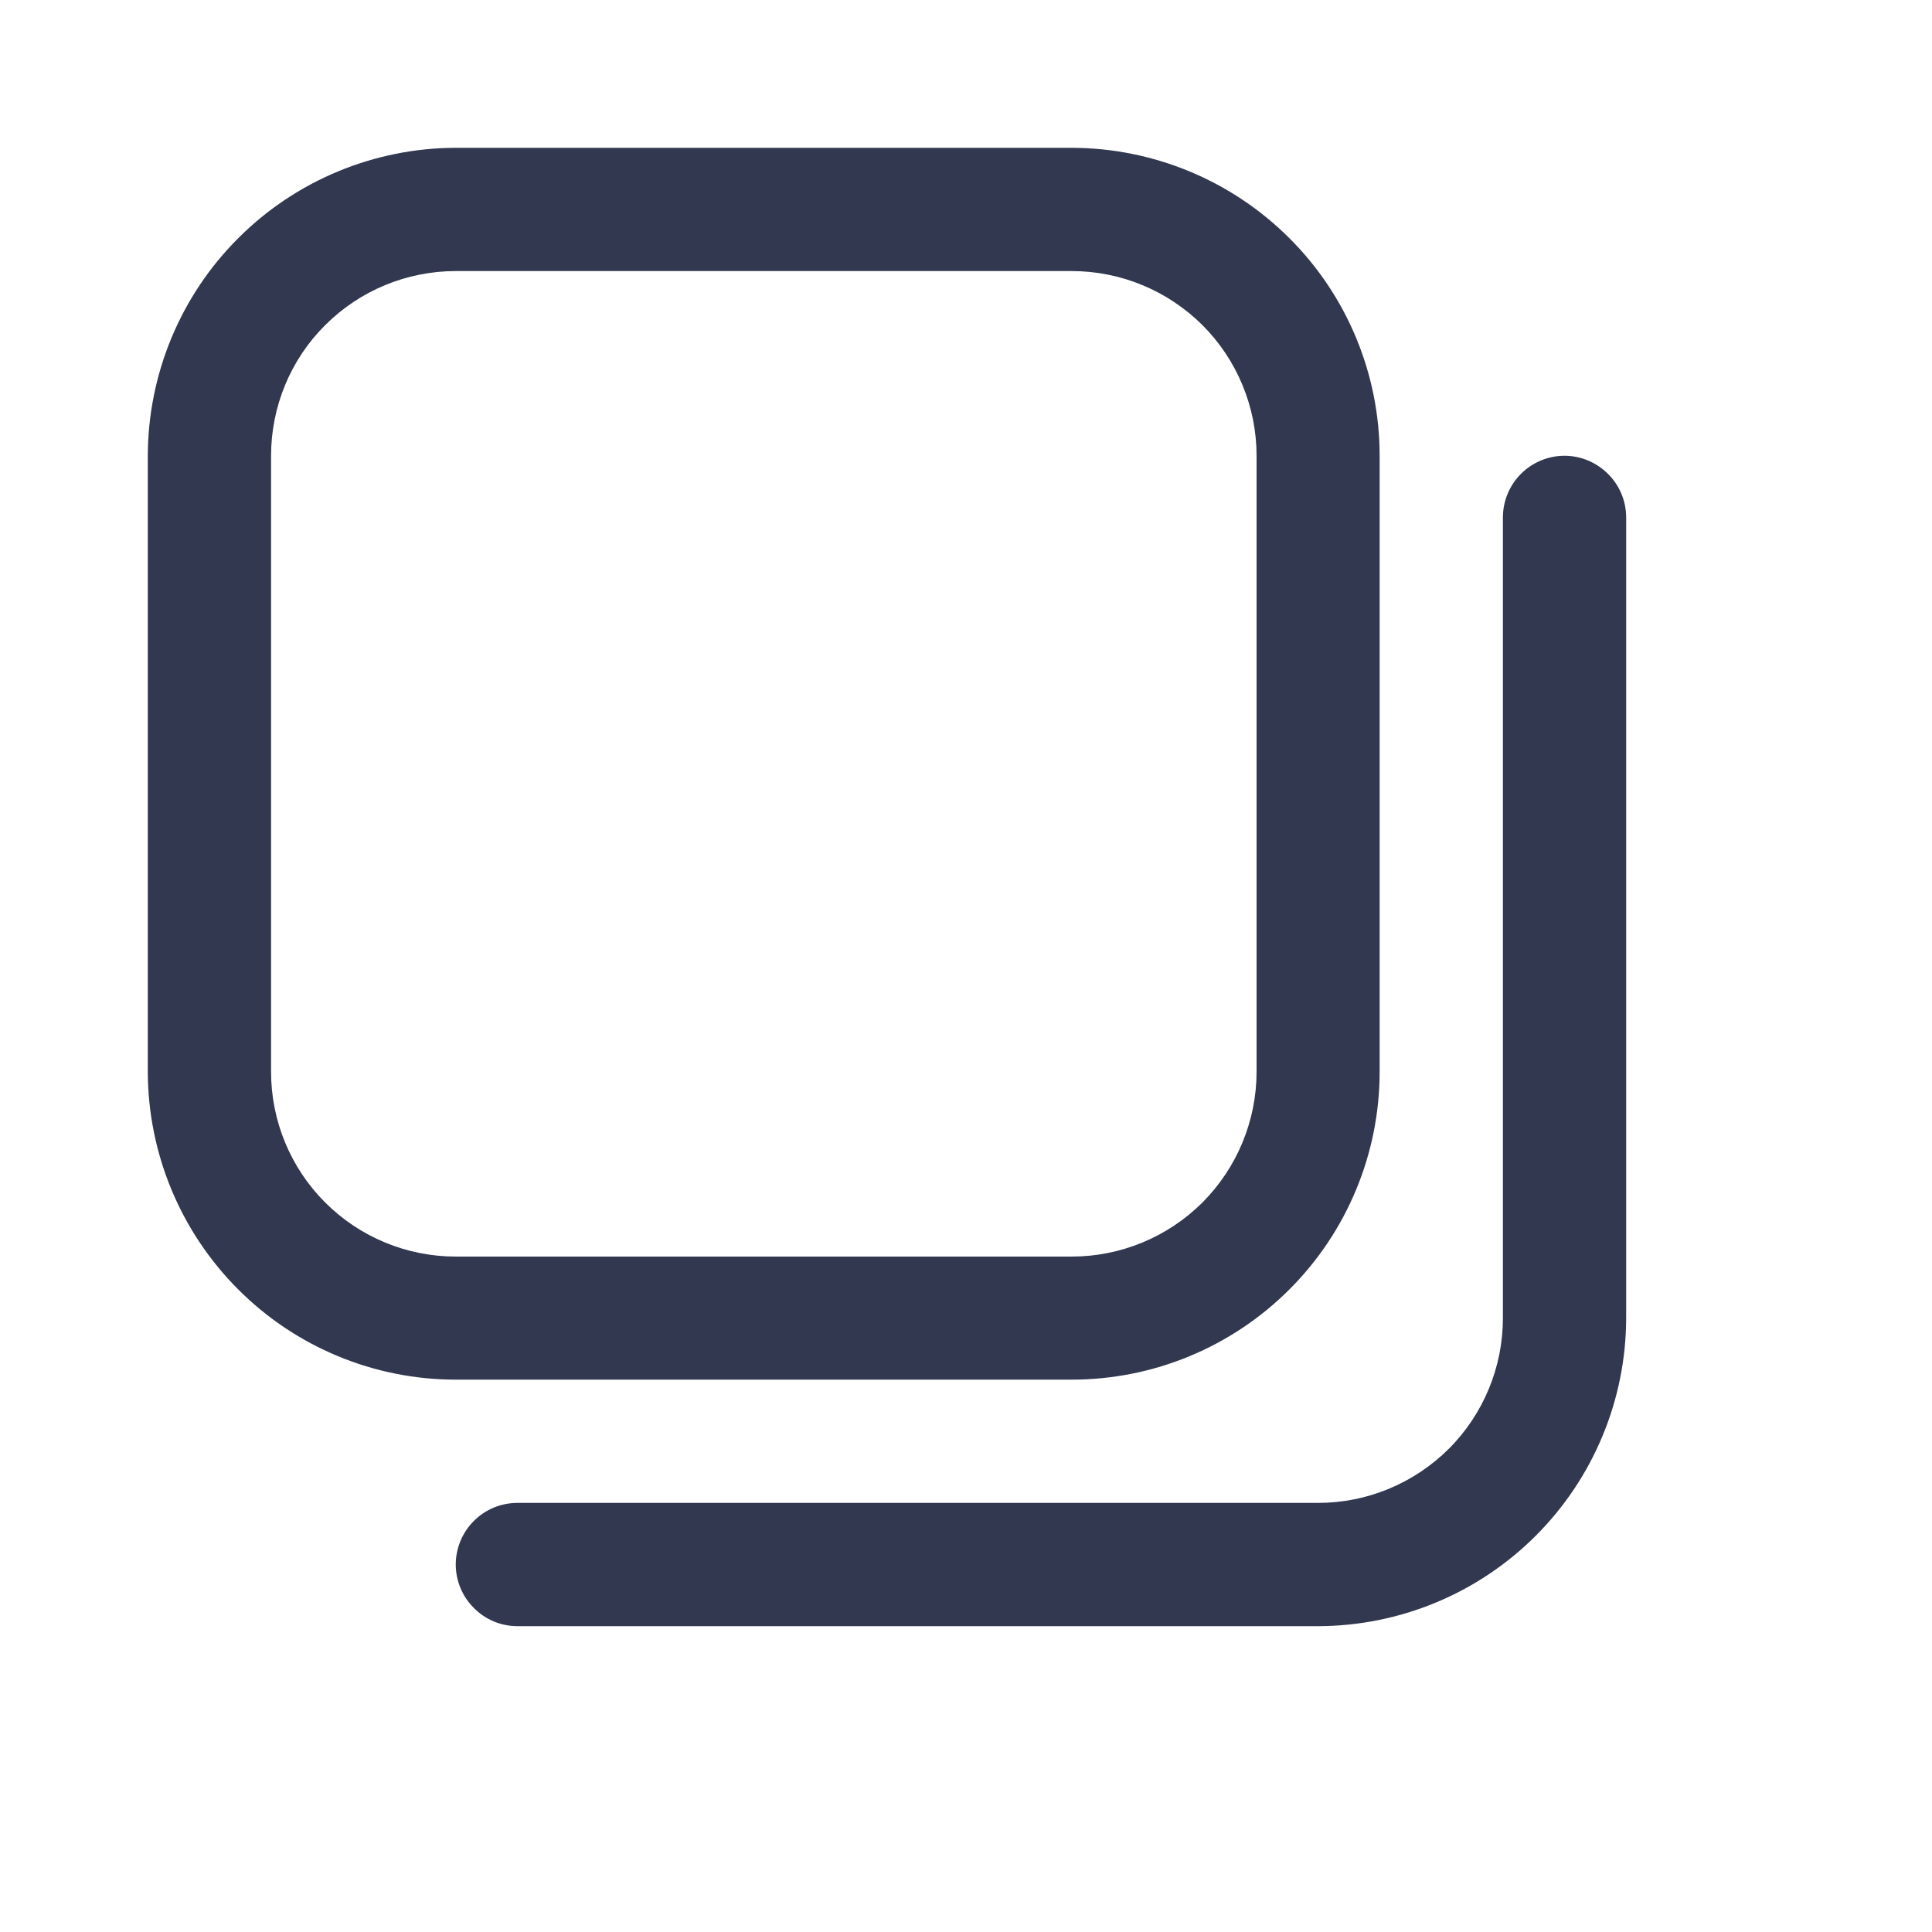 <?xml version="1.0" encoding="utf-8"?>
<svg xmlns="http://www.w3.org/2000/svg" fill="none" height="100%" overflow="visible" preserveAspectRatio="none" style="display: block;" viewBox="0 0 10 10" width="100%">
<g id="Icons/UI Basics">
<path d="M5.547 7.141H2.359C1.937 7.141 1.531 6.973 1.233 6.674C0.934 6.375 0.766 5.97 0.765 5.547L0.765 2.359C0.766 1.937 0.934 1.531 1.233 1.233C1.531 0.934 1.937 0.766 2.359 0.765L5.547 0.765C5.97 0.766 6.375 0.934 6.674 1.233C6.973 1.531 7.141 1.937 7.141 2.359V5.547C7.141 5.97 6.973 6.375 6.674 6.674C6.375 6.973 5.97 7.141 5.547 7.141ZM2.359 1.403C2.105 1.403 1.862 1.504 1.683 1.683C1.503 1.862 1.403 2.106 1.403 2.359V5.547C1.403 5.801 1.503 6.044 1.683 6.224C1.862 6.403 2.105 6.504 2.359 6.504H5.547C5.801 6.504 6.044 6.403 6.224 6.224C6.403 6.044 6.504 5.801 6.504 5.547V2.359C6.504 2.106 6.403 1.862 6.224 1.683C6.044 1.504 5.801 1.403 5.547 1.403H2.359ZM8.417 6.823V2.678C8.417 2.594 8.383 2.512 8.323 2.453C8.263 2.393 8.182 2.359 8.098 2.359C8.013 2.359 7.932 2.393 7.872 2.453C7.813 2.512 7.779 2.594 7.779 2.678V6.823C7.779 7.076 7.678 7.32 7.499 7.499C7.319 7.678 7.076 7.779 6.823 7.779H2.678C2.593 7.779 2.512 7.813 2.453 7.872C2.393 7.932 2.359 8.013 2.359 8.098C2.359 8.182 2.393 8.264 2.453 8.323C2.512 8.383 2.593 8.417 2.678 8.417H6.823C7.245 8.416 7.65 8.248 7.949 7.949C8.248 7.65 8.416 7.245 8.417 6.823Z" fill="#313850" id="Vector"/>
</g>
</svg>